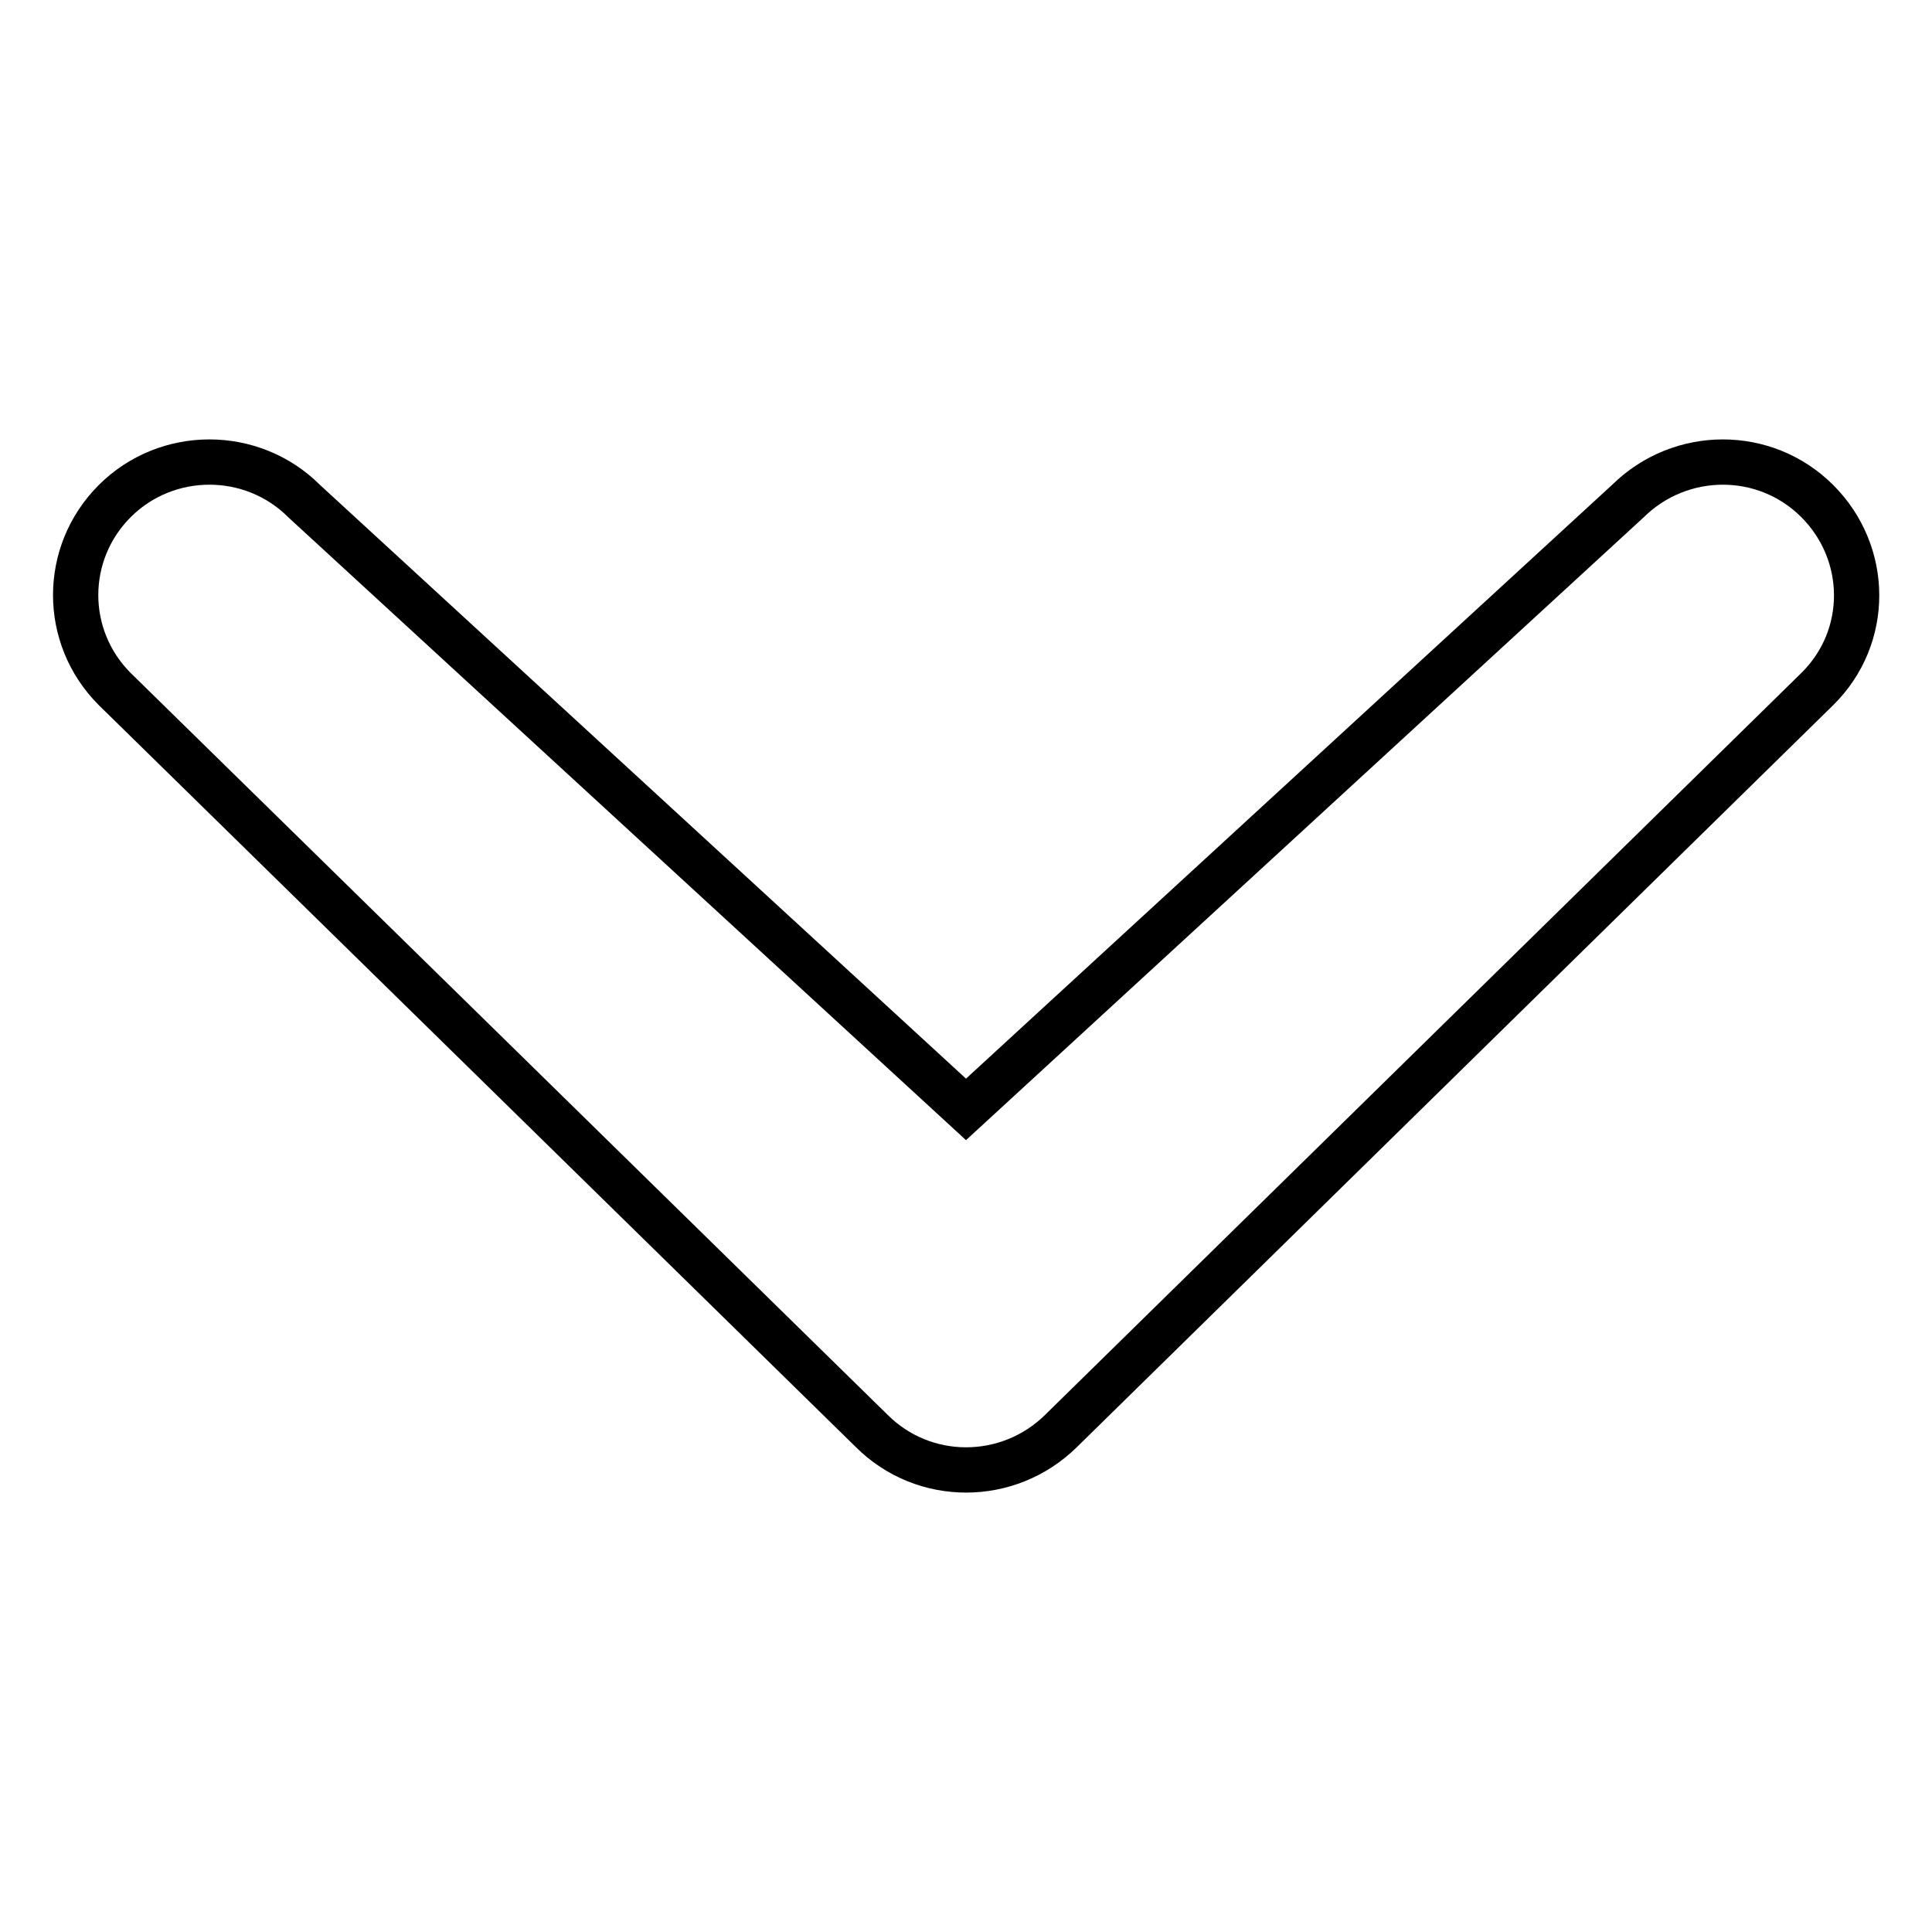<?xml version="1.0" encoding="utf-8"?>
<!-- Svg Vector Icons : http://www.onlinewebfonts.com/icon -->
<!DOCTYPE svg PUBLIC "-//W3C//DTD SVG 1.1//EN" "http://www.w3.org/Graphics/SVG/1.1/DTD/svg11.dtd">
<svg version="1.1" xmlns="http://www.w3.org/2000/svg" xmlns:xlink="http://www.w3.org/1999/xlink" x="0px" y="0px" viewBox="0 0 256 256" enable-background="new 0 0 256 256" xml:space="preserve">
<g><g><path stroke-width="6" fill-opacity="0" stroke="#000000"  d="M215.7,66.4c7-6.9,18.2-6.9,25.1,0c6.9,6.9,7,18,0,24.9l-100.2,98.3c-7,6.9-18.2,6.9-25.1,0L15.2,91.3c-6.9-6.9-6.9-18,0-24.9c6.9-6.9,18.2-6.9,25.1,0L128,147L215.7,66.4z"/></g></g>
</svg>